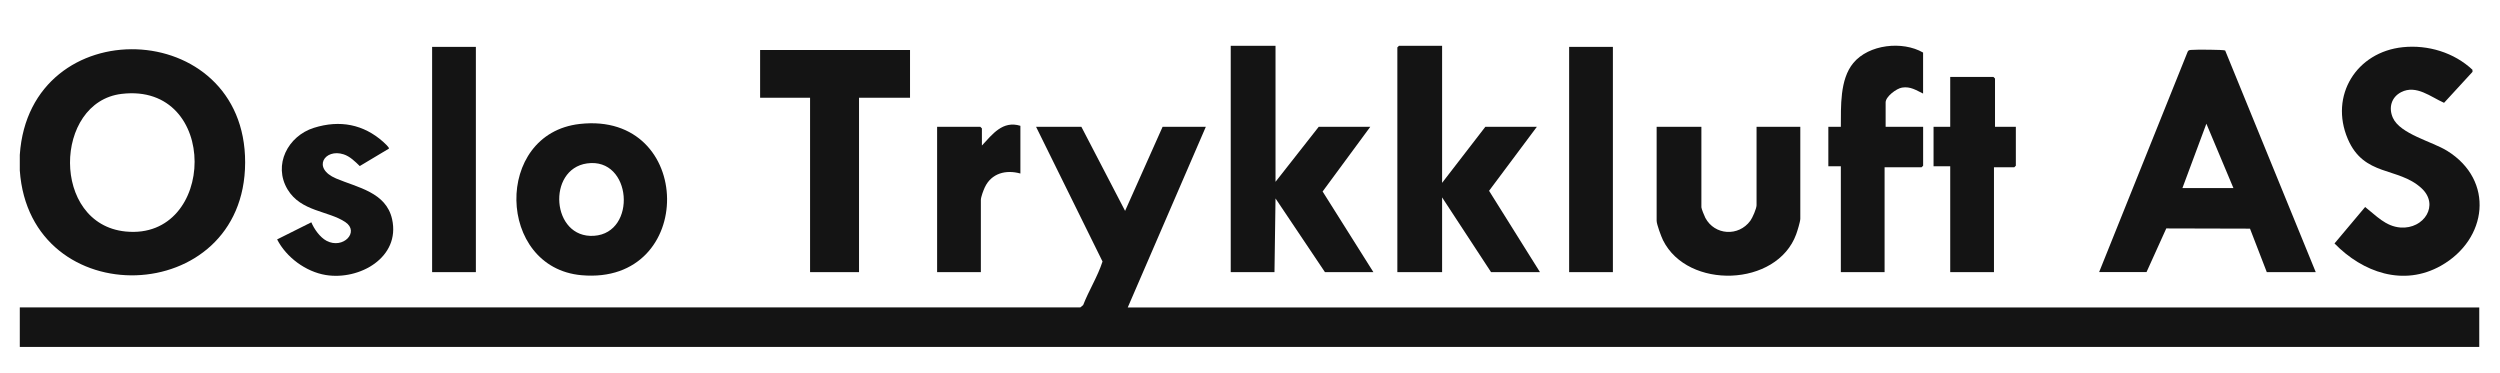<svg xmlns="http://www.w3.org/2000/svg" id="Layer_0_xA0_Image" viewBox="0 0 576 85.92"><defs><style>      .st0 {        fill: #141414;      }    </style></defs><path class="st0" d="M4.56,70.83h244.34s.66-.54.66-.54c1.33-3.42,3.34-6.56,4.46-10.04l-15.31-31.03h10.44l10.07,19.37,8.64-19.37h9.96l-17.99,41.62h311.39v9.09H4.56v-9.09Z"></path><path class="st0" d="M553.64,10.87c5.77-.59,11.79,1.24,16.01,5.2l.02.48-6.56,7.14c-3.03-1.33-6.4-4.24-9.88-2.46-2.29,1.17-2.94,3.63-1.91,5.92,1.69,3.75,9.03,5.44,12.52,7.61,10.96,6.81,9.31,20.39-1.44,26.46-8.64,4.88-18.03,1.54-24.53-5.13l7.06-8.4c2.51,1.96,4.72,4.48,8.15,4.73,5.42.39,9.05-5.21,4.8-9.09-5.39-4.92-13.22-2.58-16.95-11.32-4.26-9.98,2-20.05,12.71-21.14Z"></path><polygon class="st0" points="332.26 10.56 332.26 42.13 342.22 29.22 354.09 29.22 343.08 43.96 354.81 62.7 343.54 62.7 332.26 45.48 332.26 62.7 321.95 62.7 321.95 10.92 322.31 10.56 332.26 10.56"></polygon><polygon class="st0" points="293.88 10.56 293.88 41.89 303.83 29.22 315.71 29.22 304.73 44.12 316.43 62.7 305.27 62.7 293.88 45.72 293.64 62.7 283.56 62.7 283.56 10.56 293.88 10.56"></polygon><polygon class="st0" points="209.67 11.52 209.67 22.52 197.92 22.52 197.92 62.7 186.64 62.7 186.64 22.52 175.13 22.52 175.13 11.52 209.67 11.52"></polygon><path class="st0" d="M392,29.22v18.54c0,.3.7,2.05.91,2.44,2.16,4.03,7.66,4.35,10.36.67.5-.67,1.44-2.83,1.44-3.59v-18.06h10.08v21.17c0,.66-.68,2.85-.95,3.59-4.45,12.16-24.99,12.78-30.67,1.39-.42-.85-1.48-3.69-1.48-4.5v-21.65h10.32Z"></path><path class="st0" d="M443.09,21.56c-1.64-.78-2.92-1.69-4.86-1.38-1.3.21-3.78,2.08-3.78,3.41v5.62h8.64v8.97l-.36.36h-8.52v24.16h-10.08v-24.4h-2.88v-9.09h2.88c.04-4.67-.27-10.91,2.88-14.7,3.57-4.3,11.33-5.14,16.07-2.4v9.45Z"></path><path class="st0" d="M71.73,51.22c.65,1.56,2,3.47,3.52,4.27,3.8,2,7.66-2.06,4.33-4.31-3.9-2.64-10.23-2.39-13.32-7.53-3.39-5.65.07-12.32,6.07-14.2s11.44-.79,15.96,3.23c.23.2,1.48,1.34,1.32,1.56l-6.72,4.02c-1.07-1.04-2.26-2.23-3.72-2.7-4.33-1.41-7.37,3.17-1.74,5.56,4.95,2.1,11.53,3.16,12.91,9.38,1.96,8.84-7.56,14.14-15.3,12.86-4.59-.76-9.08-4.07-11.19-8.2l7.88-3.94Z"></path><polygon class="st0" points="459.65 29.22 464.45 29.22 464.45 38.18 464.09 38.54 459.41 38.54 459.41 62.7 449.33 62.7 449.33 38.3 445.49 38.3 445.49 29.22 449.33 29.22 449.33 17.73 459.29 17.73 459.65 18.09 459.65 29.22"></polygon><rect class="st0" x="99.56" y="10.8" width="10.08" height="51.9"></rect><rect class="st0" x="361.53" y="10.8" width="10.08" height="51.9"></rect><path class="st0" d="M235.1,28.98v11c-3.32-.93-6.67-.08-8.2,3.18-.32.68-.91,2.24-.91,2.92v16.62h-10.08V29.22h9.96l.36.36v3.95c2.42-2.59,4.79-5.82,8.88-4.54Z"></path><path class="st0" d="M4.56,35.67v3.59c2.3,33.28,51.83,31.76,51.92-1.79.1-33.68-49.66-35.35-51.92-1.79ZM28.94,53.34c-17.25-1.72-16.6-29.85-.92-31.71,22.67-2.7,21.87,33.8.92,31.71Z"></path><path class="st0" d="M512.67,11.63c-.33-.2-6.96-.23-7.81-.13-.34.04-.63.02-.81.39l-20.41,50.8h10.92l4.55-10.06,19.29.05,3.87,10.02h11.28l-20.87-51.07ZM502.83,43.33l5.52-14.83,6.23,14.83h-11.76Z"></path><path class="st0" d="M133.57,28.56c-19.88,2.24-19.17,33.11.42,34.85,26.53,2.36,26.15-37.84-.42-34.85ZM136.86,54.33c-9.83.65-10.91-15.36-1.61-16.68,10.37-1.47,11.59,16.02,1.61,16.68Z"></path></svg>